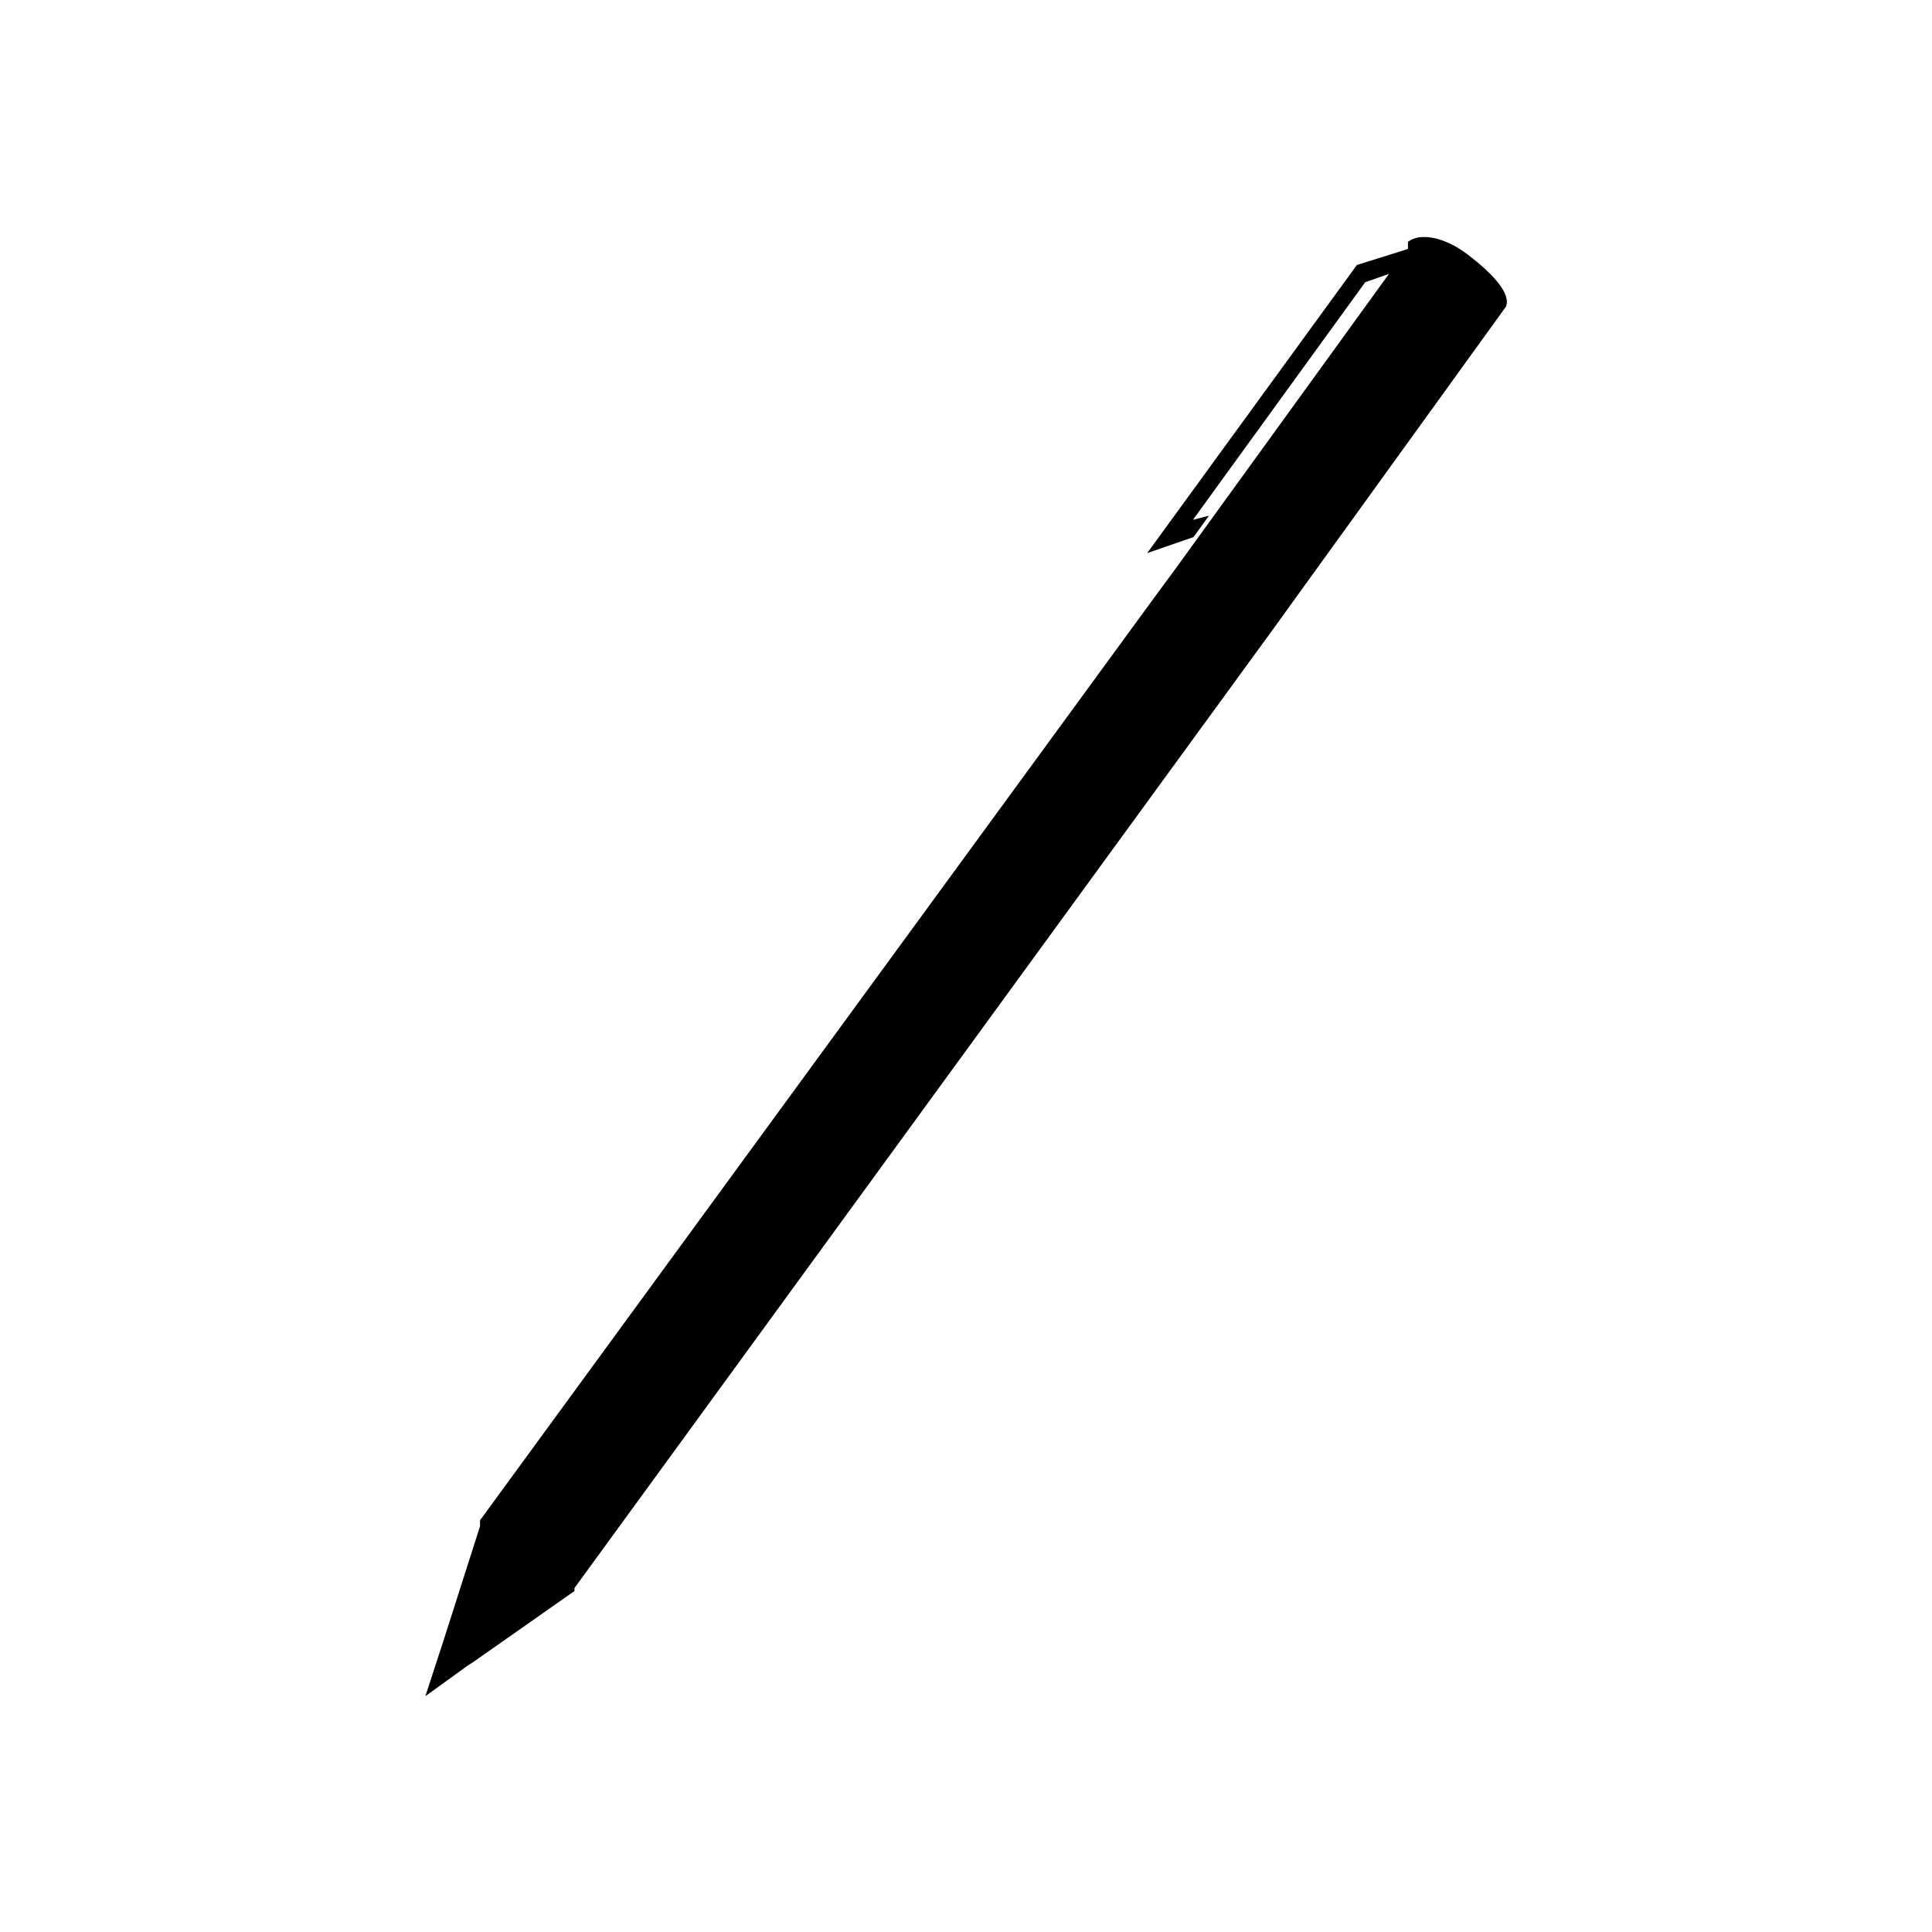 <?xml version="1.0" encoding="UTF-8"?>
<!-- Uploaded to: ICON Repo, www.svgrepo.com, Generator: ICON Repo Mixer Tools -->
<svg fill="#000000" width="800px" height="800px" version="1.1" viewBox="144 144 512 512" xmlns="http://www.w3.org/2000/svg">
 <path d="m543.11 225.24-62.977 87.223-2.992 4.094-180.9 248.29v0.789l-26.922 18.891-1.258 0.789-11.336 8.188 4.879-14.957 9.605-30.07v-1.578l179.01-244.98 4.879-6.613 56.992-78.719-6.297 2.203-45.656 62.977 4.25-1.102-4.094 5.668-12.281 4.25 55.578-76.359 13.539-4.25v-1.891c3.148-2.519 9.762-1.258 15.742 3.305 5.984 4.566 11.652 10.078 10.238 13.855z"/>
</svg>